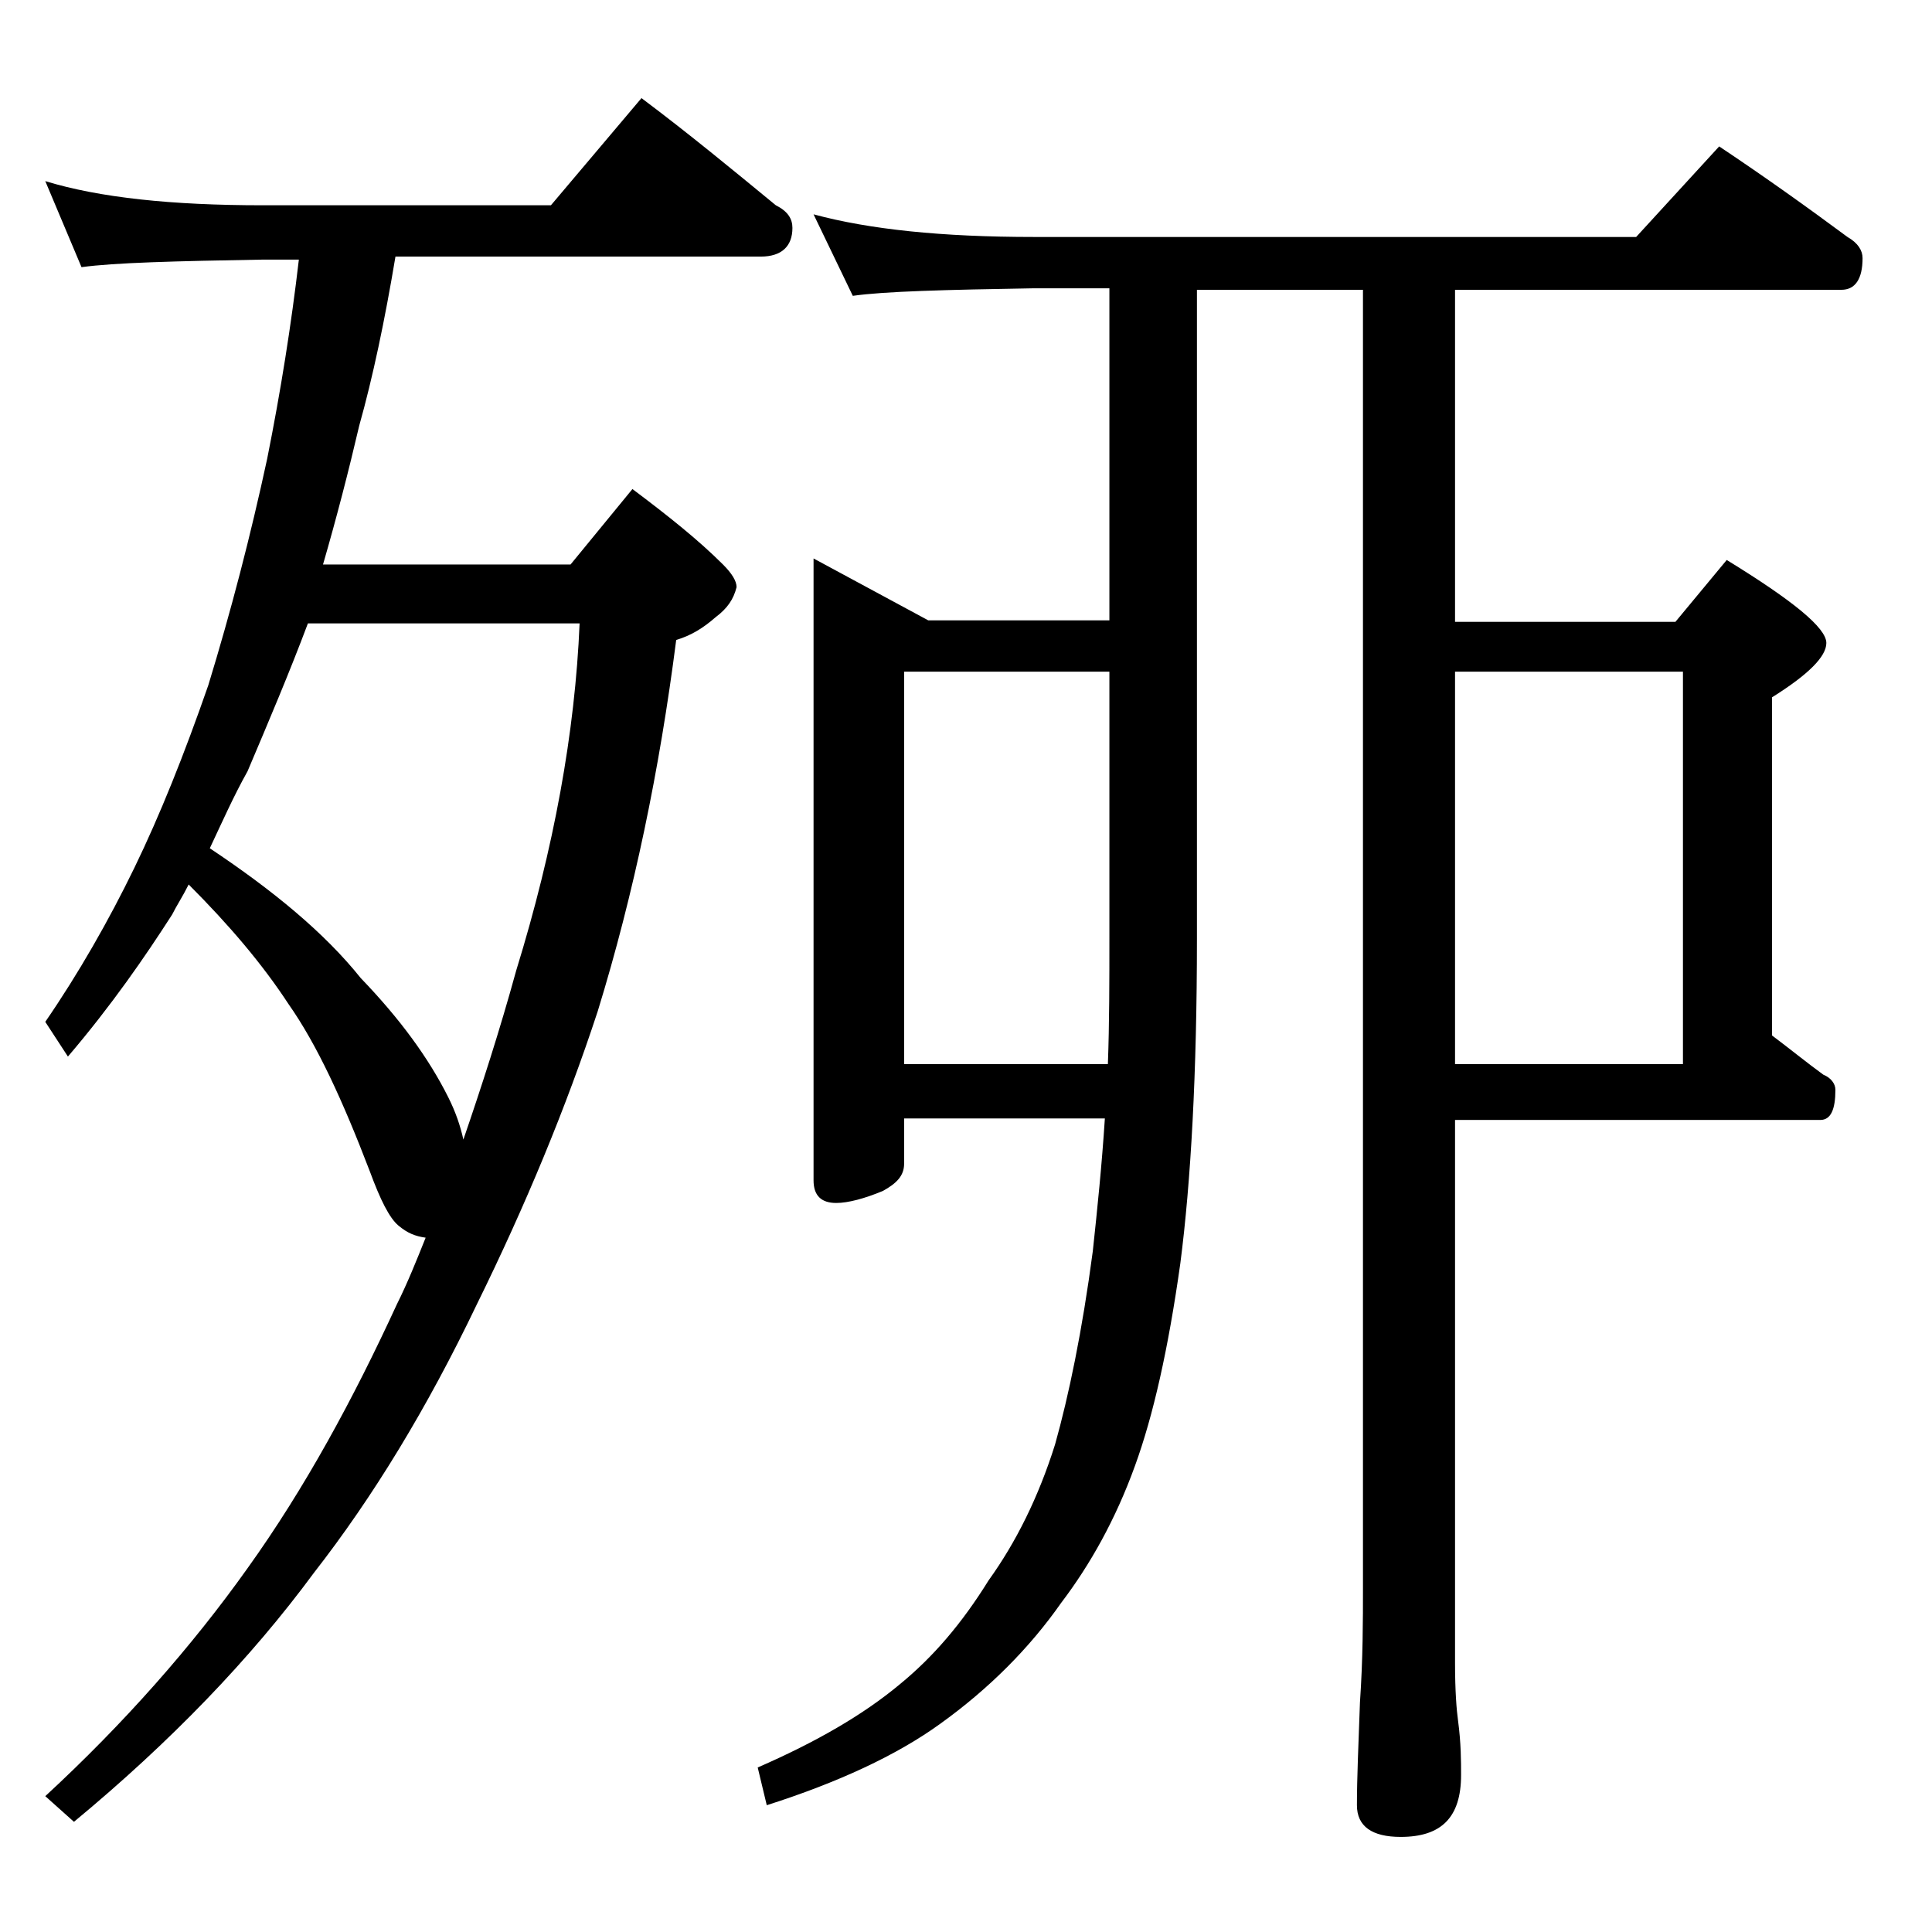 <?xml version="1.0" encoding="utf-8"?>
<!-- Generator: Adobe Illustrator 18.0.0, SVG Export Plug-In . SVG Version: 6.00 Build 0)  -->
<!DOCTYPE svg PUBLIC "-//W3C//DTD SVG 1.1//EN" "http://www.w3.org/Graphics/SVG/1.1/DTD/svg11.dtd">
<svg version="1.1" id="Layer_1" xmlns="http://www.w3.org/2000/svg" xmlns:xlink="http://www.w3.org/1999/xlink" x="0px" y="0px"
	 viewBox="0 0 128 128" enable-background="new 0 0 128 128" xml:space="preserve">
<path d="M3,12c3.6,1.1,8.4,1.6,14.4,1.6h19.1l6-7.1c3.2,2.4,6.1,4.8,8.9,7.1c0.8,0.4,1.1,0.9,1.1,1.5c0,1.2-0.7,1.9-2.1,1.9H26.2
	c-0.7,4.2-1.5,8-2.4,11.2c-0.7,3-1.5,6.1-2.4,9.2h16.4l4.1-5c2.4,1.8,4.4,3.4,6,5c0.6,0.6,0.9,1.1,0.9,1.5c-0.2,0.8-0.6,1.4-1.4,2
	c-0.8,0.7-1.6,1.2-2.6,1.5C43.7,51,42,59.2,39.6,67c-2.1,6.4-4.8,12.9-8,19.4c-3.3,6.9-6.9,12.8-10.8,17.8
	c-4.2,5.7-9.5,11.2-15.9,16.5L3,119c5.2-4.8,9.7-9.9,13.4-15.1c3.8-5.3,7-11.2,9.9-17.5c0.7-1.4,1.3-2.9,1.9-4.4
	c-0.7-0.1-1.2-0.3-1.8-0.8c-0.6-0.5-1.2-1.7-1.9-3.6c-1.8-4.7-3.5-8.4-5.4-11.1c-1.7-2.6-3.9-5.2-6.6-7.9c-0.4,0.8-0.8,1.4-1.1,2
	c-1.8,2.8-4,6-6.9,9.4L3,67.7c2.2-3.2,4.2-6.7,5.9-10.2c1.7-3.5,3.3-7.5,4.9-12.1c1.5-4.9,2.8-9.9,3.9-15c0.9-4.5,1.6-8.9,2.1-13.2
	h-2.4c-5.8,0.1-9.8,0.2-12,0.5L3,12z M13.9,56.2c4.2,2.8,7.6,5.6,10,8.6c2.6,2.7,4.5,5.3,5.8,7.9c0.5,1,0.8,1.9,1,2.8
	c1.2-3.5,2.4-7.2,3.5-11.2c2.5-8.1,3.9-15.8,4.2-23h-18c-1.2,3.2-2.6,6.5-4,9.8C15.5,52.7,14.7,54.5,13.9,56.2z M53.9,14.2
	c3.7,1,8.5,1.5,14.6,1.5h39.9l5.5-6c3,2,5.8,4,8.5,6c0.7,0.4,1,0.9,1,1.4c0,1.4-0.5,2.1-1.4,2.1H96.4v22H111l3.4-4.1
	c4.4,2.7,6.6,4.5,6.6,5.5c0,0.9-1.2,2.1-3.6,3.6v22.4c1.2,0.9,2.3,1.8,3.4,2.6c0.5,0.2,0.8,0.6,0.8,1c0,1.3-0.3,2-1,2H96.4v36
	c0,1.8,0.1,3.1,0.2,3.8c0.2,1.5,0.2,2.7,0.2,3.6c0,2.8-1.3,4.1-4,4.1c-1.9,0-2.9-0.7-2.9-2.1c0-1.8,0.1-4,0.2-6.8
	c0.2-2.9,0.2-5.5,0.2-7.6v-86h-11v43c0,8.9-0.4,16.1-1.1,21.5c-0.8,5.7-1.8,10.1-3,13.4c-1.3,3.6-3,6.6-4.9,9.1c-2.1,3-4.8,5.7-8,8
	c-2.9,2.1-6.8,3.9-11.5,5.4l-0.6-2.5c3.9-1.7,7-3.5,9.4-5.5c2.2-1.8,4.1-4,5.9-6.9c1.8-2.5,3.3-5.5,4.4-9c0.9-3.2,1.8-7.5,2.5-12.8
	c0.3-2.8,0.6-5.7,0.8-8.8H59.9v3c0,0.8-0.5,1.3-1.4,1.8c-1.2,0.5-2.3,0.8-3.1,0.8c-1,0-1.5-0.5-1.5-1.5V37l7.6,4.1h12v-22h-5
	c-5.9,0.1-9.9,0.2-12,0.5L53.9,14.2z M59.9,70.5h13.5c0.1-2.7,0.1-5.5,0.1-8.4V44.5H59.9V70.5z M96.4,70.5h15.1v-26H96.4V70.5z"/>
</svg>
